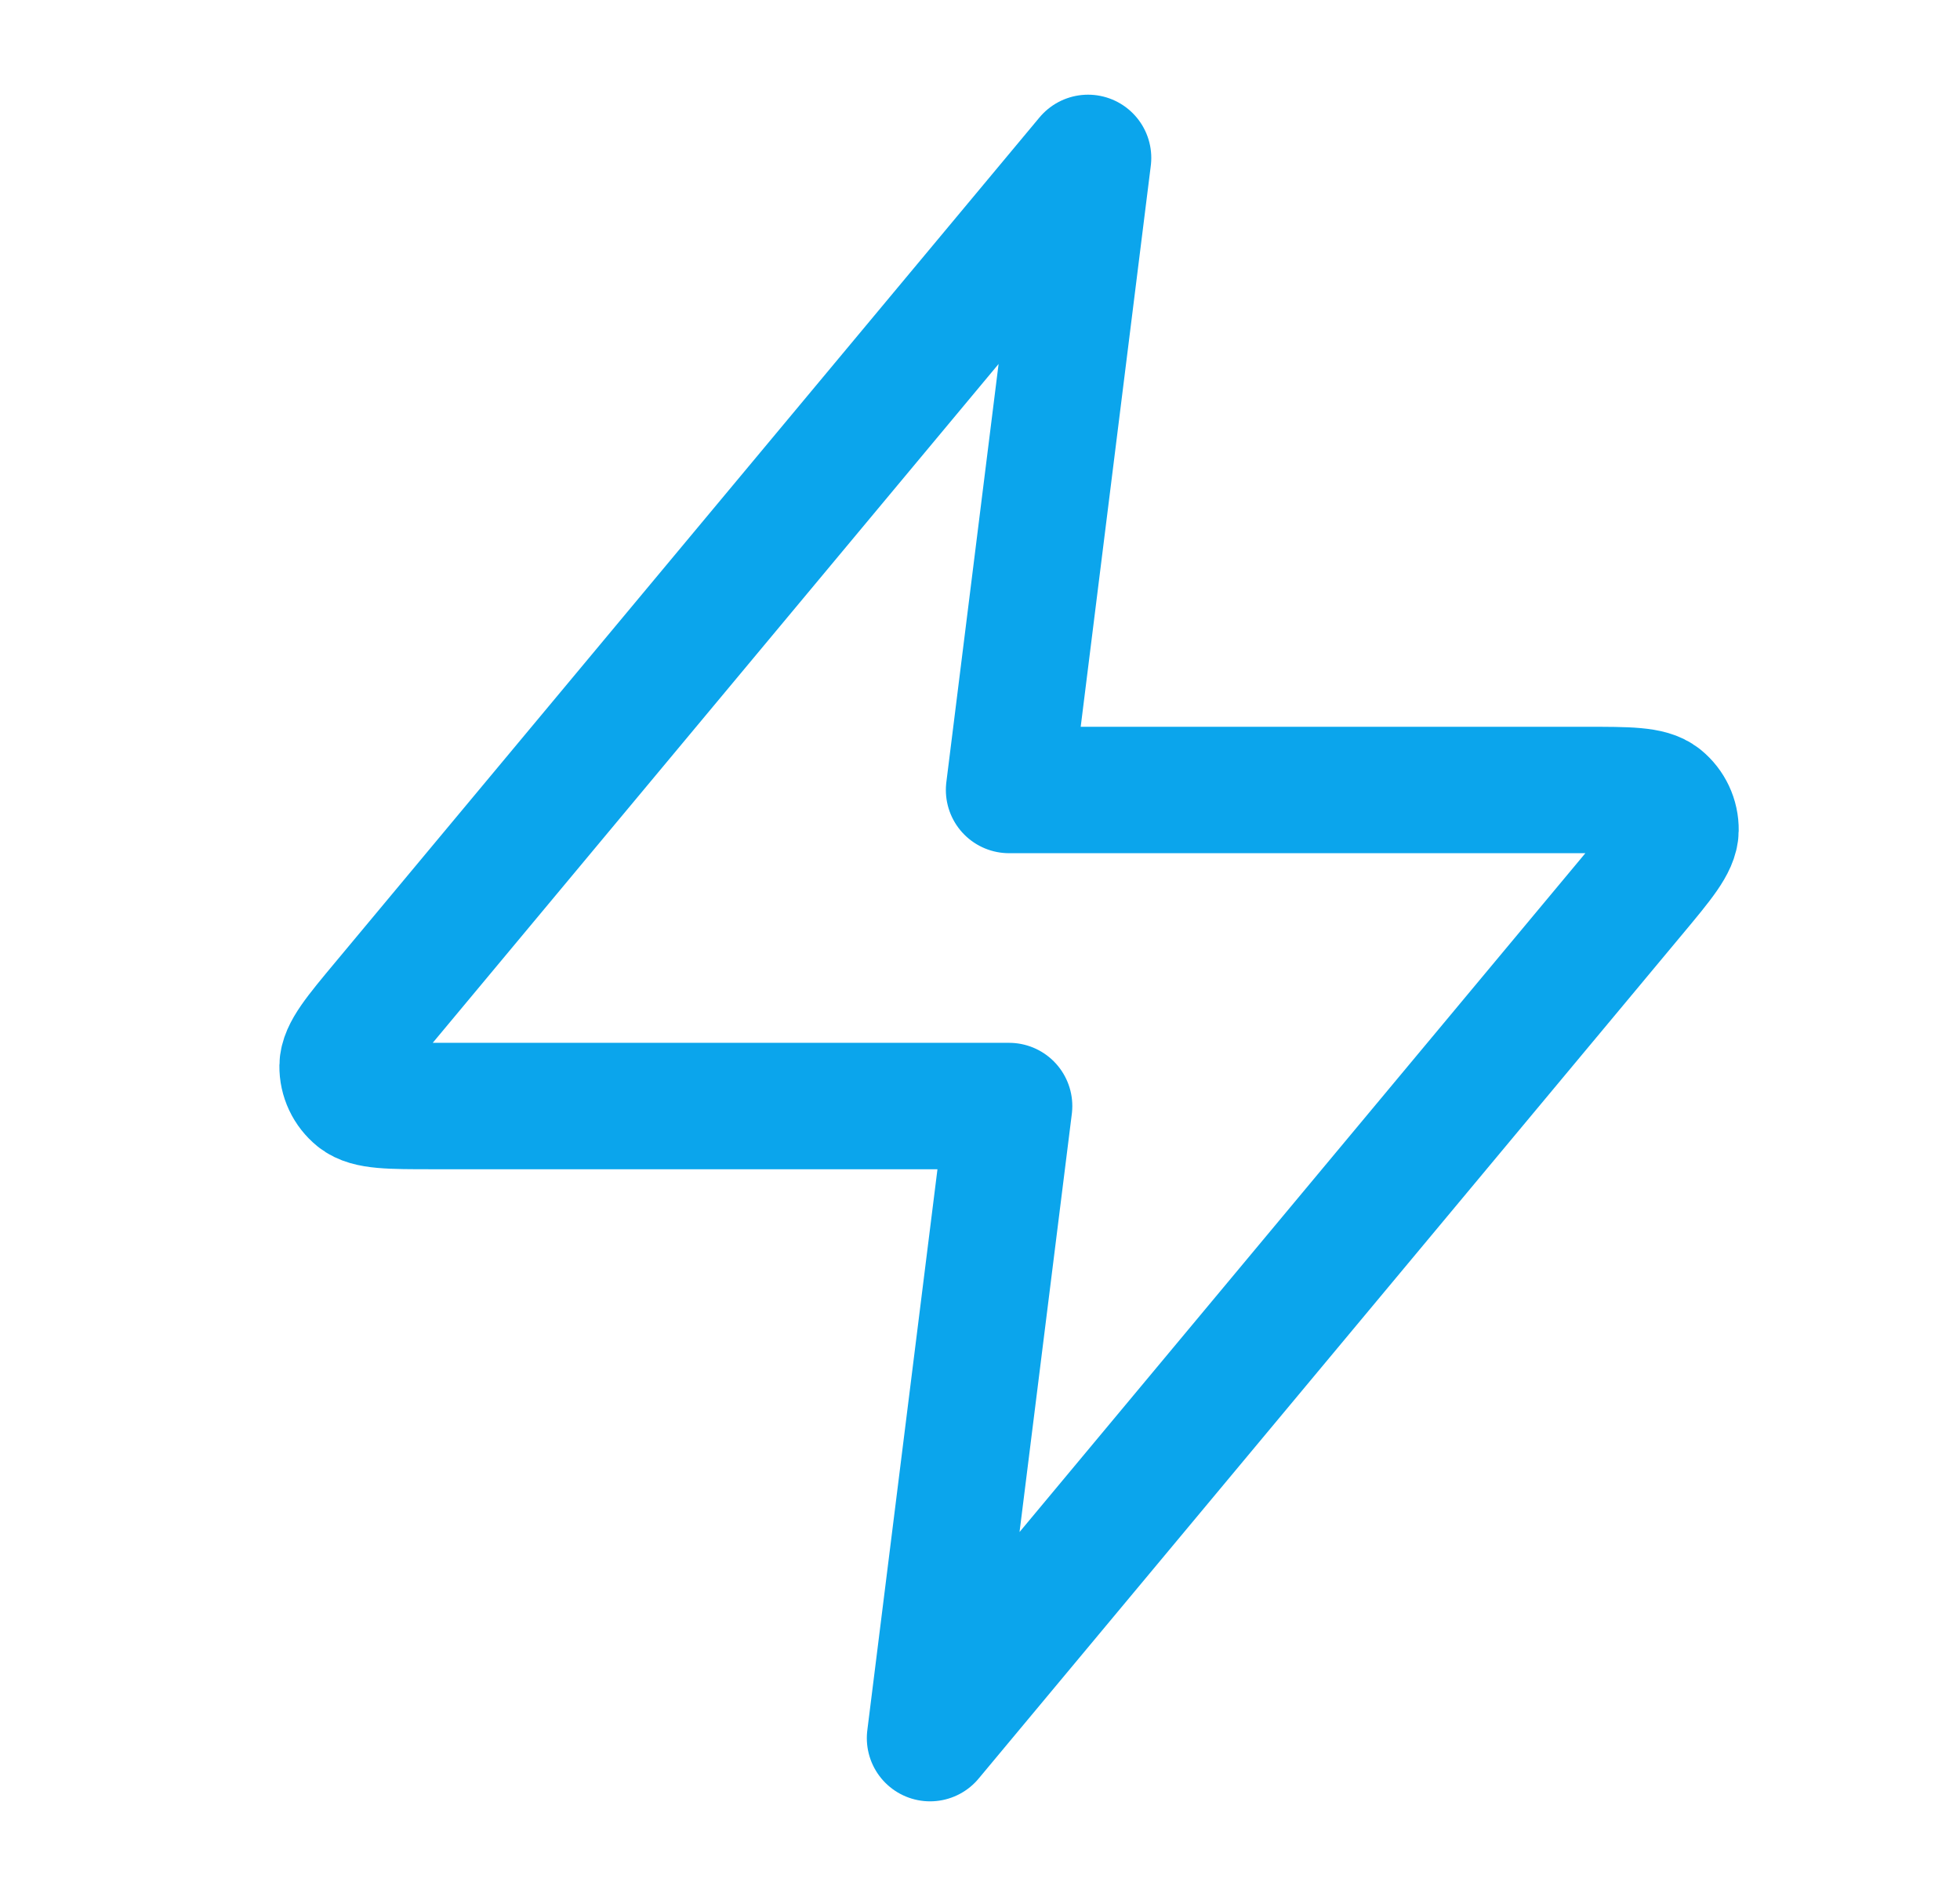<svg width="31" height="30" viewBox="0 0 31 30" fill="none" xmlns="http://www.w3.org/2000/svg">
<path d="M17.209 2.498L6.076 15.858C5.64 16.381 5.422 16.643 5.419 16.864C5.416 17.056 5.502 17.238 5.651 17.359C5.823 17.498 6.164 17.498 6.845 17.498H15.96L14.71 27.498L25.843 14.138C26.279 13.615 26.497 13.353 26.5 13.133C26.503 12.94 26.417 12.758 26.268 12.637C26.096 12.498 25.756 12.498 25.075 12.498H15.96L17.209 2.498Z" stroke="#0BA5EC" stroke-width="2" stroke-linecap="round" stroke-linejoin="round"/>
</svg>
